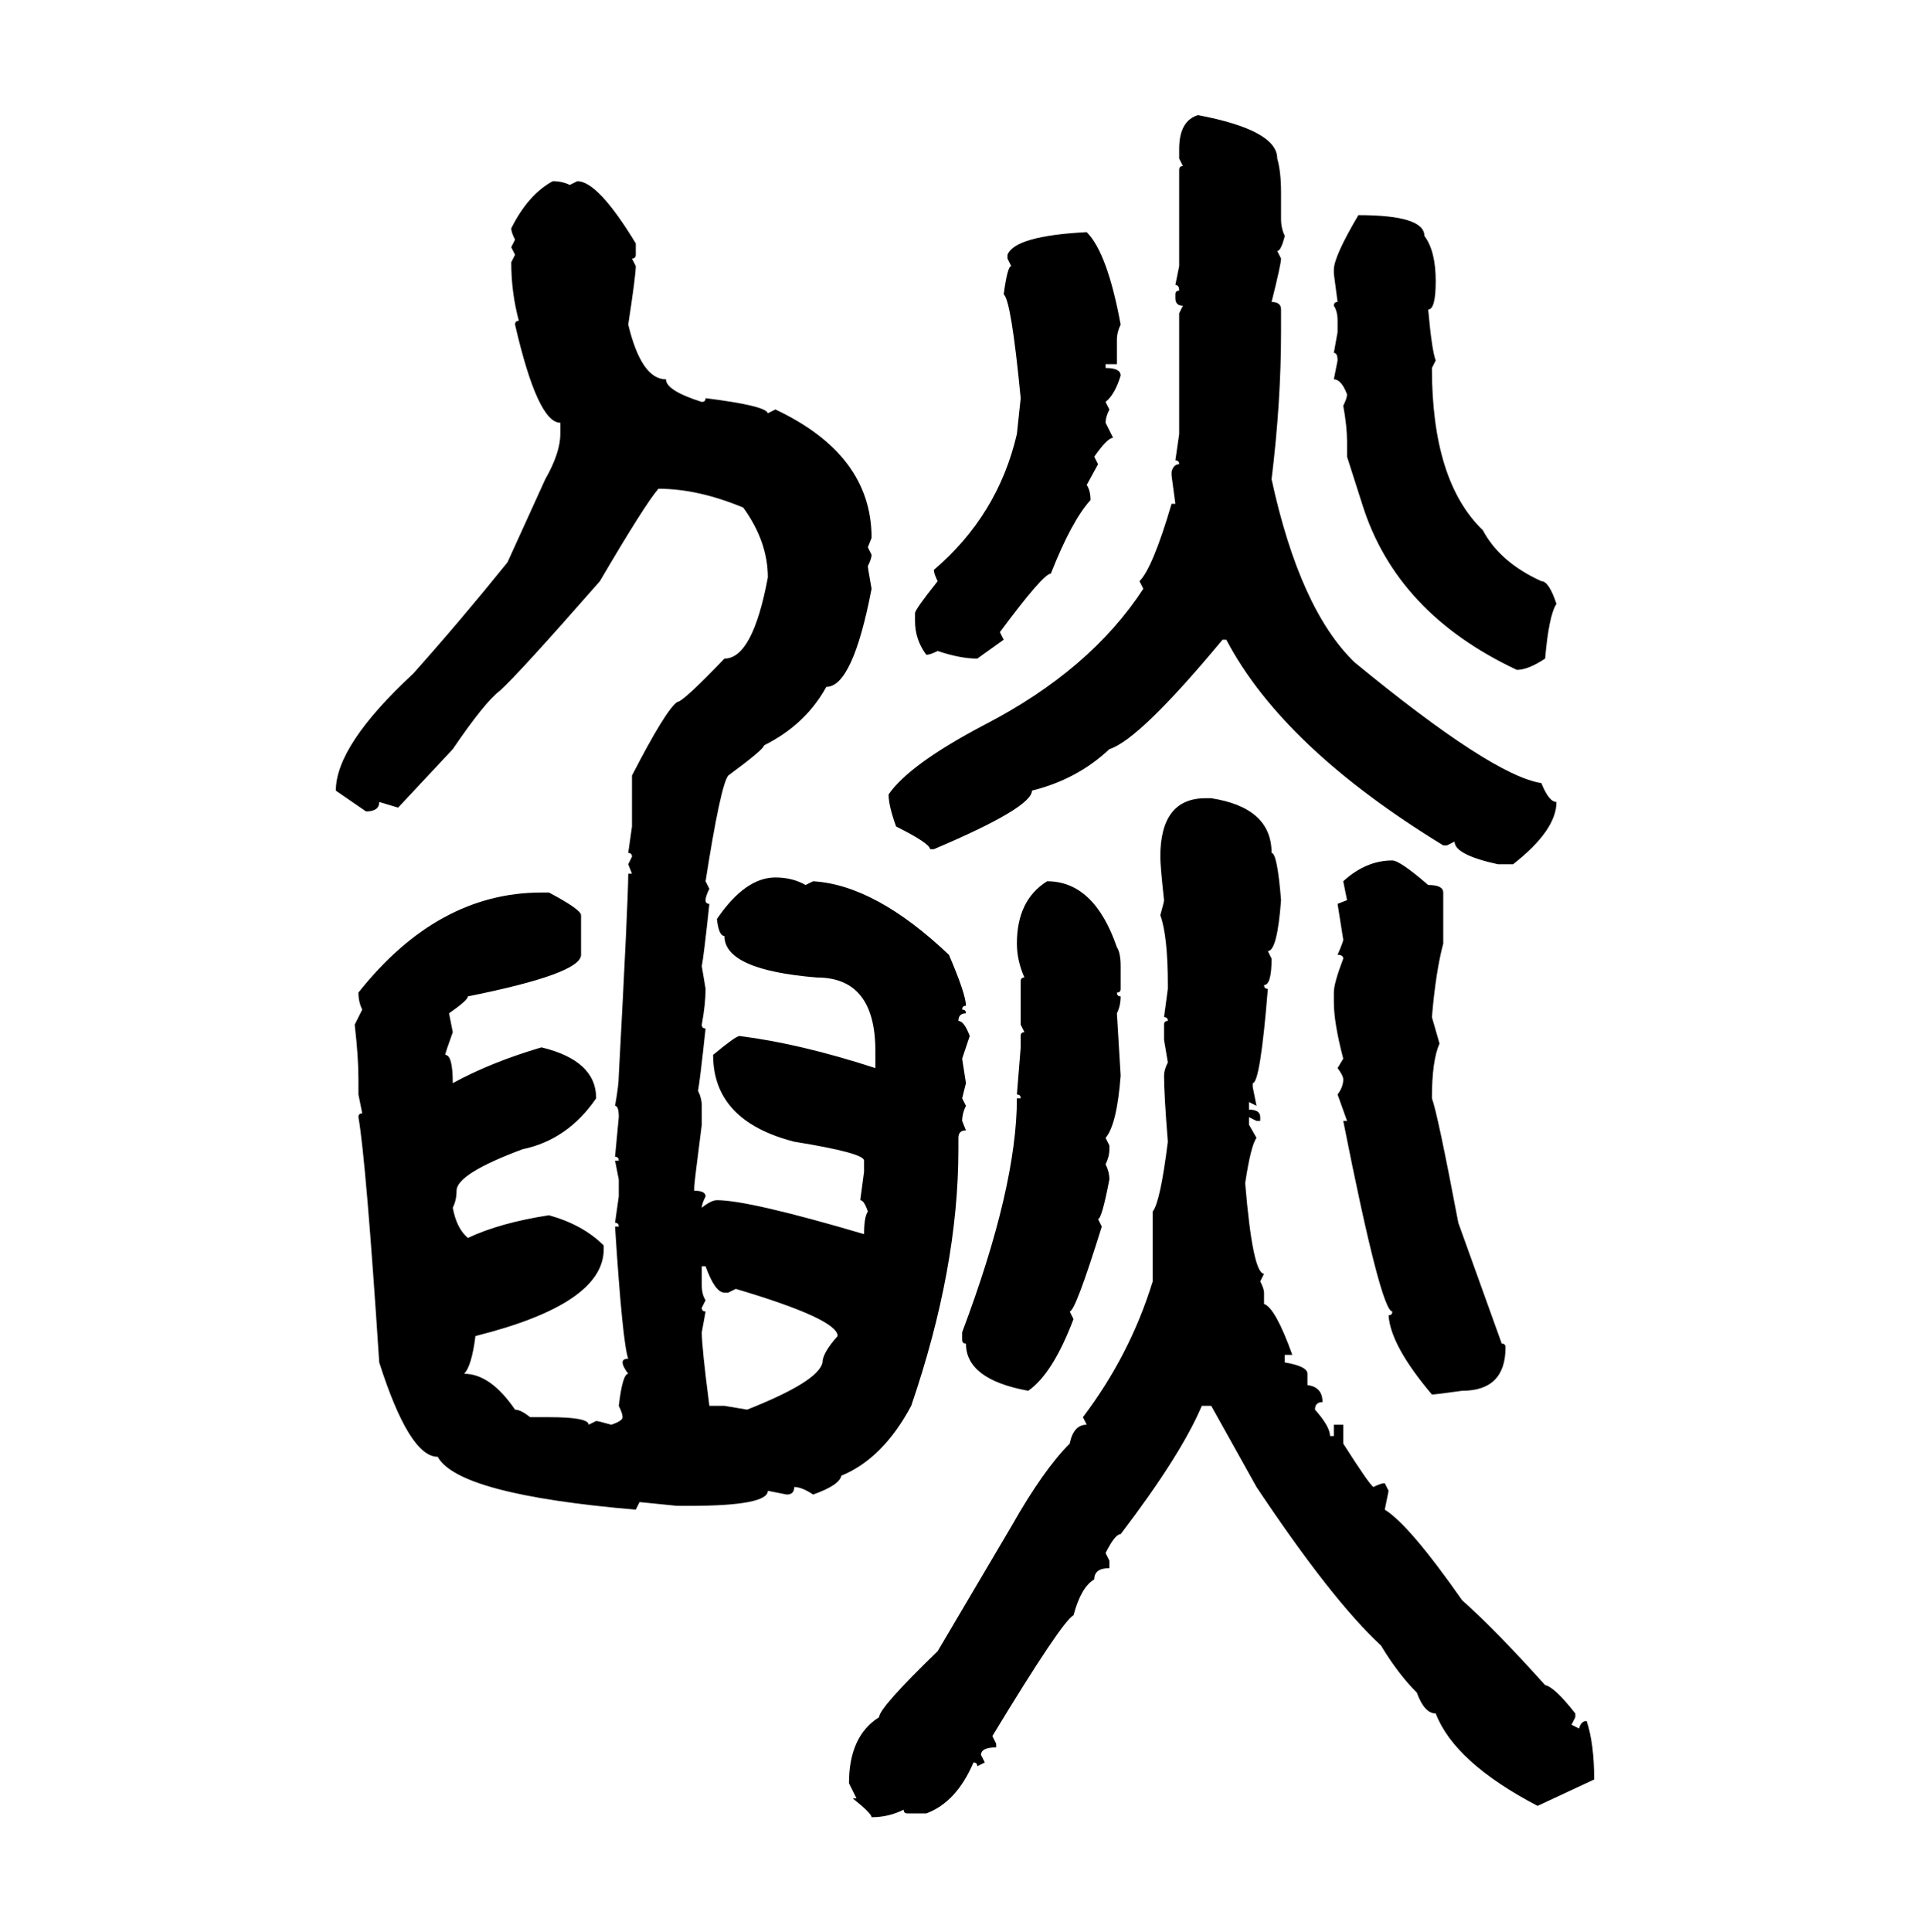 <svg xmlns="http://www.w3.org/2000/svg" xmlns:xlink="http://www.w3.org/1999/xlink" width="299.707" height="300"><path d="M186.04 17.87L186.04 17.87Q198.34 20.21 198.34 24.61L198.34 24.61Q198.93 26.66 198.93 29.88L198.93 29.88L198.93 33.98Q198.93 35.45 199.51 36.62L199.51 36.62Q198.93 38.96 198.34 38.96L198.34 38.96L198.93 40.14Q198.93 41.02 197.46 46.88L197.46 46.88Q198.93 46.88 198.93 48.05L198.93 48.05L198.93 51.56Q198.93 62.40 197.46 74.41L197.46 74.41Q201.86 94.63 210.35 102.83L210.35 102.83Q231.74 120.41 239.36 121.58L239.36 121.58Q240.53 124.51 241.70 124.51L241.70 124.51Q241.70 128.91 234.96 134.18L234.96 134.18L232.62 134.18Q225.88 132.71 225.88 130.66L225.88 130.66L224.71 131.25L224.12 131.25Q199.22 116.02 190.43 99.32L190.43 99.32L189.84 99.32Q176.95 114.84 172.27 116.31L172.27 116.31Q167.29 121.00 160.25 122.75L160.25 122.75Q160.25 125.39 145.02 131.84L145.02 131.84L144.43 131.84Q144.43 130.96 139.16 128.32L139.16 128.32Q137.99 125.10 137.99 123.34L137.99 123.34Q141.21 118.65 152.93 112.50L152.93 112.50Q169.34 104.00 177.54 91.41L177.54 91.41L176.95 90.23Q179.00 88.18 181.93 78.22L181.93 78.22L182.52 78.22L181.93 73.83L181.93 73.24Q182.23 72.07 183.11 72.07L183.11 72.07Q183.11 71.48 182.52 71.48L182.52 71.48L183.11 67.38L183.11 48.63L183.69 47.46Q182.52 47.46 182.52 46.29L182.52 46.29L182.52 45.70Q182.52 45.12 183.11 45.12L183.11 45.12Q183.11 44.24 182.52 44.24L182.52 44.24L183.11 41.31L183.11 26.37Q183.11 25.78 183.69 25.78L183.69 25.78L183.11 24.61L183.11 23.14Q183.11 18.75 186.04 17.87ZM85.84 28.13L85.84 28.13Q87.30 28.13 88.48 28.71L88.48 28.71L89.65 28.13Q92.87 28.13 98.73 37.79L98.73 37.79L98.73 39.55Q98.73 40.14 98.14 40.14L98.14 40.14L98.73 41.31Q98.73 42.77 97.56 50.39L97.56 50.39Q99.61 58.89 103.42 58.89L103.42 58.89Q103.42 60.64 108.98 62.40L108.98 62.40Q109.57 62.40 109.57 61.82L109.57 61.82Q118.95 62.99 119.24 64.16L119.24 64.16L120.41 63.57Q135.35 70.61 135.35 83.50L135.35 83.50L134.77 84.96L135.35 86.13Q135.35 86.72 134.77 87.89L134.77 87.89Q134.77 88.18 135.35 91.41L135.35 91.41Q132.42 106.64 128.32 106.64L128.32 106.64Q125.10 112.50 118.65 115.72L118.65 115.72Q118.65 116.31 113.09 120.41L113.09 120.41Q111.91 121.88 109.57 136.82L109.57 136.82L110.16 137.99Q109.57 139.16 109.57 139.75L109.57 139.75Q109.57 140.33 110.16 140.33L110.16 140.33Q109.28 148.54 108.98 150L108.98 150L109.57 153.52Q109.57 155.86 108.98 159.08L108.98 159.08Q108.98 159.67 109.57 159.67L109.57 159.67Q108.69 167.87 108.40 169.34L108.40 169.34Q108.98 170.51 108.98 171.68L108.98 171.68L108.98 174.61Q107.81 183.69 107.81 184.28L107.81 184.28L107.81 184.86Q109.57 184.86 109.57 185.74L109.57 185.74Q108.98 186.91 108.98 187.50L108.98 187.50Q110.45 186.33 111.33 186.33L111.33 186.33Q116.31 186.33 134.18 191.60L134.18 191.60Q134.18 188.96 134.77 188.09L134.77 188.09Q134.18 186.33 133.59 186.33L133.59 186.33L134.18 181.93L134.18 180.18Q134.18 179.00 123.34 177.25L123.34 177.25Q110.74 174.02 110.74 163.77L110.74 163.77Q114.26 160.84 114.84 160.84L114.84 160.84Q124.22 162.01 135.94 165.82L135.94 165.82L135.94 163.18Q135.94 151.76 126.86 151.76L126.86 151.76Q112.50 150.59 112.50 145.31L112.50 145.31Q111.62 145.31 111.33 142.68L111.33 142.68Q115.72 136.23 120.41 136.23L120.41 136.23Q123.05 136.23 125.10 137.40L125.10 137.40L126.27 136.82Q135.94 137.40 147.36 148.24L147.36 148.24Q150 154.39 150 156.15L150 156.15Q149.41 156.15 149.41 156.74L149.41 156.74Q150 156.74 150 157.32L150 157.32Q148.83 157.32 148.83 158.50L148.83 158.50Q149.71 158.50 150.59 160.84L150.59 160.84L149.41 164.36L150 168.16L149.41 170.51L150 171.68Q149.41 172.85 149.41 174.02L149.41 174.02L150 175.49Q148.83 175.49 148.83 176.66L148.83 176.66L148.83 178.42Q148.83 196.88 141.50 218.26L141.50 218.26Q137.11 226.46 130.66 229.10L130.66 229.10Q130.37 230.57 126.27 232.03L126.27 232.03Q124.51 230.86 123.34 230.86L123.34 230.86Q123.34 232.03 122.17 232.03L122.17 232.03L119.24 231.45Q119.24 233.79 106.93 233.79L106.93 233.79L105.18 233.79L99.32 233.20L98.73 234.38Q71.19 232.03 67.97 226.17L67.97 226.17Q63.57 226.17 58.89 211.52L58.89 211.52Q56.84 180.18 55.66 173.44L55.66 173.44Q55.66 172.85 56.25 172.85L56.25 172.85L55.66 169.92L55.66 167.58Q55.66 164.06 55.08 159.08L55.08 159.08L56.25 156.74Q55.66 155.57 55.66 154.10L55.66 154.10Q67.97 138.57 84.08 138.57L84.08 138.57L85.25 138.57Q90.23 141.21 90.23 142.09L90.23 142.09L90.23 148.24Q90.23 151.17 72.66 154.69L72.66 154.69Q72.66 155.27 69.73 157.32L69.73 157.32L70.31 160.25Q69.14 163.48 69.14 163.77L69.14 163.77Q70.31 163.77 70.31 168.16L70.31 168.16Q76.17 164.94 84.08 162.60L84.08 162.60Q92.58 164.65 92.58 170.51L92.58 170.51Q88.18 176.95 81.15 178.42L81.15 178.42Q70.90 182.23 70.90 184.86L70.90 184.86Q70.90 186.33 70.31 187.50L70.31 187.50Q70.90 190.72 72.66 192.19L72.66 192.19Q77.64 189.84 85.25 188.67L85.25 188.67Q90.53 190.14 93.75 193.36L93.75 193.36L93.75 193.95Q93.75 202.44 73.83 207.42L73.83 207.42Q73.24 212.11 72.07 213.28L72.07 213.28Q76.17 213.28 79.98 218.85L79.98 218.85Q80.86 218.85 82.32 220.02L82.32 220.02L85.25 220.02Q91.41 220.02 91.41 221.19L91.41 221.19L92.58 220.61Q92.87 220.61 94.92 221.19L94.92 221.19Q96.68 220.61 96.68 220.02L96.68 220.02Q96.68 219.43 96.09 218.26L96.09 218.26Q96.68 213.28 97.56 213.28L97.56 213.28Q96.68 212.11 96.68 211.52L96.68 211.52Q96.68 210.94 97.56 210.94L97.56 210.94Q96.68 208.59 95.51 190.43L95.51 190.43L96.09 190.43Q96.09 189.84 95.51 189.84L95.51 189.84L96.09 185.74L96.09 183.11L95.51 180.18L96.09 180.18Q96.09 179.59 95.51 179.59L95.51 179.59L96.09 173.44Q96.09 171.68 95.51 171.68L95.51 171.68Q96.09 168.46 96.09 166.99L96.09 166.99Q97.56 139.75 97.56 135.64L97.56 135.64L98.14 135.64L97.56 134.18L98.14 133.01Q98.14 132.42 97.56 132.42L97.56 132.42L98.14 128.32L98.14 120.41Q103.42 110.16 105.18 108.98L105.18 108.98Q106.05 108.98 112.50 102.25L112.50 102.25Q116.89 102.25 119.24 89.65L119.24 89.65Q119.24 84.08 115.43 78.81L115.43 78.81Q108.40 75.88 102.25 75.88L102.25 75.88Q100.20 78.22 93.16 90.23L93.16 90.23Q80.57 104.59 77.64 107.23L77.64 107.23Q75.29 108.98 70.31 116.31L70.31 116.31L61.82 125.39L58.89 124.51Q58.89 125.98 56.84 125.98L56.84 125.98L52.15 122.75Q52.15 115.72 64.16 104.59L64.16 104.59Q71.48 96.39 78.81 87.30L78.81 87.30L84.67 74.41Q87.01 70.31 87.01 67.38L87.01 67.38L87.01 65.63Q83.50 65.63 79.98 50.39L79.98 50.39Q79.98 49.80 80.57 49.80L80.57 49.80Q79.39 45.41 79.39 40.72L79.39 40.72L79.98 39.55L79.39 38.38L79.98 37.21Q79.39 36.04 79.39 35.45L79.39 35.45Q82.03 30.18 85.84 28.13ZM210.94 33.40L210.94 33.40Q221.19 33.40 221.19 36.62L221.19 36.62Q222.95 38.96 222.95 43.65L222.95 43.65Q222.95 48.05 221.78 48.05L221.78 48.05Q222.36 54.49 222.95 55.96L222.95 55.96L222.36 57.13Q222.36 74.71 230.27 82.32L230.27 82.32Q232.91 87.30 239.36 90.23L239.36 90.23Q240.53 90.23 241.70 93.75L241.70 93.75Q240.53 95.51 239.94 102.25L239.94 102.25Q237.30 104.00 235.55 104.00L235.55 104.00Q216.80 95.21 211.52 78.22L211.52 78.22L209.18 70.90L209.18 68.55Q209.18 66.21 208.59 62.99L208.59 62.99Q209.18 61.82 209.18 61.23L209.18 61.23Q208.30 58.89 207.13 58.89L207.13 58.89L207.71 55.96Q207.71 54.79 207.13 54.79L207.13 54.79L207.71 51.56L207.71 49.80Q207.71 48.34 207.13 47.46L207.13 47.46Q207.13 46.88 207.71 46.88L207.71 46.88L207.13 42.48L207.13 41.89Q207.13 39.84 210.94 33.40ZM168.75 36.04L168.75 36.04Q171.97 39.26 174.02 50.39L174.02 50.39Q173.44 51.56 173.44 52.73L173.44 52.73L173.44 56.54L171.68 56.54L171.68 57.13Q174.02 57.13 174.02 58.30L174.02 58.30Q173.14 61.23 171.68 62.40L171.68 62.40L172.27 63.57Q171.68 64.75 171.68 65.63L171.68 65.63L172.85 67.97Q171.97 67.97 169.92 70.90L169.92 70.90L170.51 72.07L168.75 75.29Q169.34 76.17 169.34 77.64L169.34 77.64Q166.41 80.86 163.18 89.06L163.18 89.06Q162.01 89.06 155.27 98.14L155.27 98.14L155.86 99.32L151.76 102.25Q149.12 102.25 145.61 101.07L145.61 101.07Q144.43 101.66 143.85 101.66L143.85 101.66Q142.09 99.32 142.09 96.39L142.09 96.39L142.09 95.21Q142.09 94.63 145.61 90.23L145.61 90.23Q145.02 89.06 145.02 88.48L145.02 88.48Q154.98 79.98 157.91 67.38L157.91 67.38L158.50 61.82Q157.03 46.58 155.86 45.70L155.86 45.70Q156.45 41.31 157.03 41.31L157.03 41.31L156.45 40.14L156.45 39.55Q157.62 36.62 168.75 36.04ZM187.21 123.93L187.21 123.93L188.09 123.93Q197.46 125.39 197.46 132.42L197.46 132.42Q198.34 132.42 198.93 139.75L198.93 139.75Q198.34 147.66 196.88 147.66L196.88 147.66L197.46 148.83Q197.46 152.93 196.29 152.93L196.29 152.93Q196.29 153.52 196.88 153.52L196.88 153.52Q195.70 168.16 194.53 168.16L194.53 168.16L194.53 168.75L195.12 171.68L193.95 171.09L193.95 172.27Q195.70 172.27 195.70 173.44L195.70 173.44L195.70 174.02L195.12 174.02L193.95 173.44L193.95 174.61L195.12 176.66Q194.24 177.83 193.36 183.69L193.36 183.69Q194.53 197.75 196.29 197.75L196.29 197.75L195.70 198.93Q196.29 200.10 196.29 200.68L196.29 200.68L196.29 202.44Q198.05 203.03 200.68 210.35L200.68 210.35L199.51 210.35L199.51 211.52Q203.03 212.11 203.03 213.28L203.03 213.28L203.03 215.04Q205.37 215.33 205.37 217.68L205.37 217.68Q204.20 217.68 204.20 218.85L204.20 218.85Q206.54 221.48 206.54 222.95L206.54 222.95L207.13 222.95L207.13 221.19L208.59 221.19L208.59 224.12Q212.70 230.57 213.28 230.86L213.28 230.86Q214.45 230.27 215.04 230.27L215.04 230.27L215.63 231.45L215.04 234.38Q218.85 236.72 227.05 248.44L227.05 248.44Q232.32 253.13 239.94 261.62L239.94 261.62Q241.41 261.91 244.63 266.02L244.63 266.02L244.63 266.60L244.04 267.77L245.21 268.36Q245.51 267.19 246.39 267.19L246.39 267.19Q247.56 270.70 247.56 276.27L247.56 276.27L238.77 280.37Q225.88 273.63 222.95 266.02L222.95 266.02Q221.19 266.02 220.02 262.79L220.02 262.79Q217.09 259.86 214.45 255.47L214.45 255.47Q206.84 248.44 195.12 230.86L195.12 230.86L188.09 218.26L186.62 218.26Q183.40 225.88 174.02 238.18L174.02 238.18Q173.14 238.18 171.68 241.11L171.68 241.11L172.27 242.29L172.27 243.46Q169.92 243.46 169.92 245.21L169.92 245.21Q167.87 246.39 166.70 250.78L166.70 250.78Q164.94 251.66 154.10 269.53L154.10 269.53L154.69 270.70L154.69 271.29Q152.34 271.29 152.34 272.46L152.34 272.46L152.93 273.63L151.76 274.22Q151.76 273.63 151.17 273.63L151.17 273.63Q148.54 279.79 143.85 281.54L143.85 281.54L140.92 281.54Q140.33 281.54 140.33 280.96L140.33 280.96Q137.99 282.13 135.35 282.13L135.35 282.13Q135.35 281.54 132.42 279.20L132.42 279.20L133.01 279.20L131.84 276.86Q131.84 269.53 136.52 266.60L136.52 266.60Q136.52 265.14 145.61 256.35L145.61 256.35L157.03 237.01Q162.01 228.22 166.11 224.12L166.11 224.12Q166.70 221.19 168.75 221.19L168.75 221.19L168.16 220.02Q175.49 210.35 179.00 198.93L179.00 198.93L179.00 188.09Q180.18 186.62 181.35 177.25L181.35 177.25Q180.76 169.92 180.76 166.99L180.76 166.99Q180.76 166.11 181.35 164.94L181.35 164.94L180.76 161.43L180.76 159.08Q180.76 158.50 181.35 158.50L181.35 158.50Q181.35 157.91 180.76 157.91L180.76 157.91L181.35 153.52L181.35 152.93Q181.35 145.31 180.18 142.09L180.18 142.09Q180.76 140.04 180.76 139.75L180.76 139.75Q180.18 134.47 180.18 133.01L180.18 133.01Q180.18 123.93 187.21 123.93ZM216.21 133.59L216.21 133.59Q217.38 133.59 221.78 137.40L221.78 137.40Q224.12 137.40 224.12 138.57L224.12 138.57L224.12 146.48Q222.95 150.88 222.36 157.91L222.36 157.91L223.54 162.01Q222.36 164.65 222.36 170.51L222.36 170.51Q223.24 172.85 226.46 189.84L226.46 189.84L233.20 208.59Q233.79 208.59 233.79 209.18L233.79 209.18Q233.79 215.92 227.05 215.92L227.05 215.92Q222.95 216.50 222.36 216.50L222.36 216.50Q215.92 208.89 215.63 204.20L215.63 204.20Q216.21 204.20 216.21 203.61L216.21 203.61Q214.45 203.61 208.59 174.02L208.59 174.02L209.18 174.02L207.71 169.92Q208.59 168.75 208.59 167.58L208.59 167.58Q208.59 166.99 207.71 165.82L207.71 165.82L208.59 164.36Q207.13 158.79 207.13 155.57L207.13 155.57L207.13 154.10Q207.13 152.64 208.59 148.83L208.59 148.83Q208.59 148.24 207.71 148.24L207.71 148.24Q208.59 146.19 208.59 145.90L208.59 145.90L207.71 140.33L209.18 139.75L208.59 136.82Q212.11 133.59 216.21 133.59ZM162.60 136.82L162.60 136.82Q169.92 136.82 173.44 147.07L173.44 147.07Q174.02 147.95 174.02 150L174.02 150L174.02 153.52Q174.02 154.10 173.44 154.10L173.44 154.10Q173.44 154.69 174.02 154.69L174.02 154.69Q174.02 156.15 173.44 157.32L173.44 157.32L174.02 166.99Q173.44 174.61 171.68 176.66L171.68 176.66L172.27 177.83L172.27 178.42Q172.27 179.59 171.68 180.76L171.68 180.76Q172.27 181.93 172.27 183.11L172.27 183.11Q171.09 189.26 170.51 189.26L170.51 189.26L171.09 190.43Q166.99 203.61 166.11 203.61L166.11 203.61L166.70 204.79Q163.48 213.28 159.67 215.92L159.67 215.92Q150 214.16 150 208.59L150 208.59Q149.41 208.59 149.41 208.01L149.41 208.01L149.41 206.84Q157.91 184.28 157.91 170.51L157.91 170.51L158.50 170.51Q158.50 169.92 157.91 169.92L157.91 169.92L158.50 162.60L158.50 160.84Q158.50 160.25 159.08 160.25L159.08 160.25L158.50 159.08L158.50 152.34Q158.50 151.76 159.08 151.76L159.08 151.76Q157.91 149.12 157.91 146.48L157.91 146.48Q157.91 139.75 162.60 136.82ZM109.57 196.58L108.98 196.58L108.98 199.51Q108.98 200.98 109.57 201.86L109.57 201.86L108.98 203.03Q108.98 203.61 109.57 203.61L109.57 203.61L108.98 206.84Q108.98 209.18 110.16 218.26L110.16 218.26L112.50 218.26L116.02 218.85Q127.15 214.45 127.73 211.52L127.73 211.52Q127.73 210.06 130.08 207.42L130.08 207.42Q130.08 204.79 114.26 200.10L114.26 200.10L113.09 200.68L112.50 200.68Q111.04 200.68 109.57 196.58L109.57 196.58Z"/></svg>